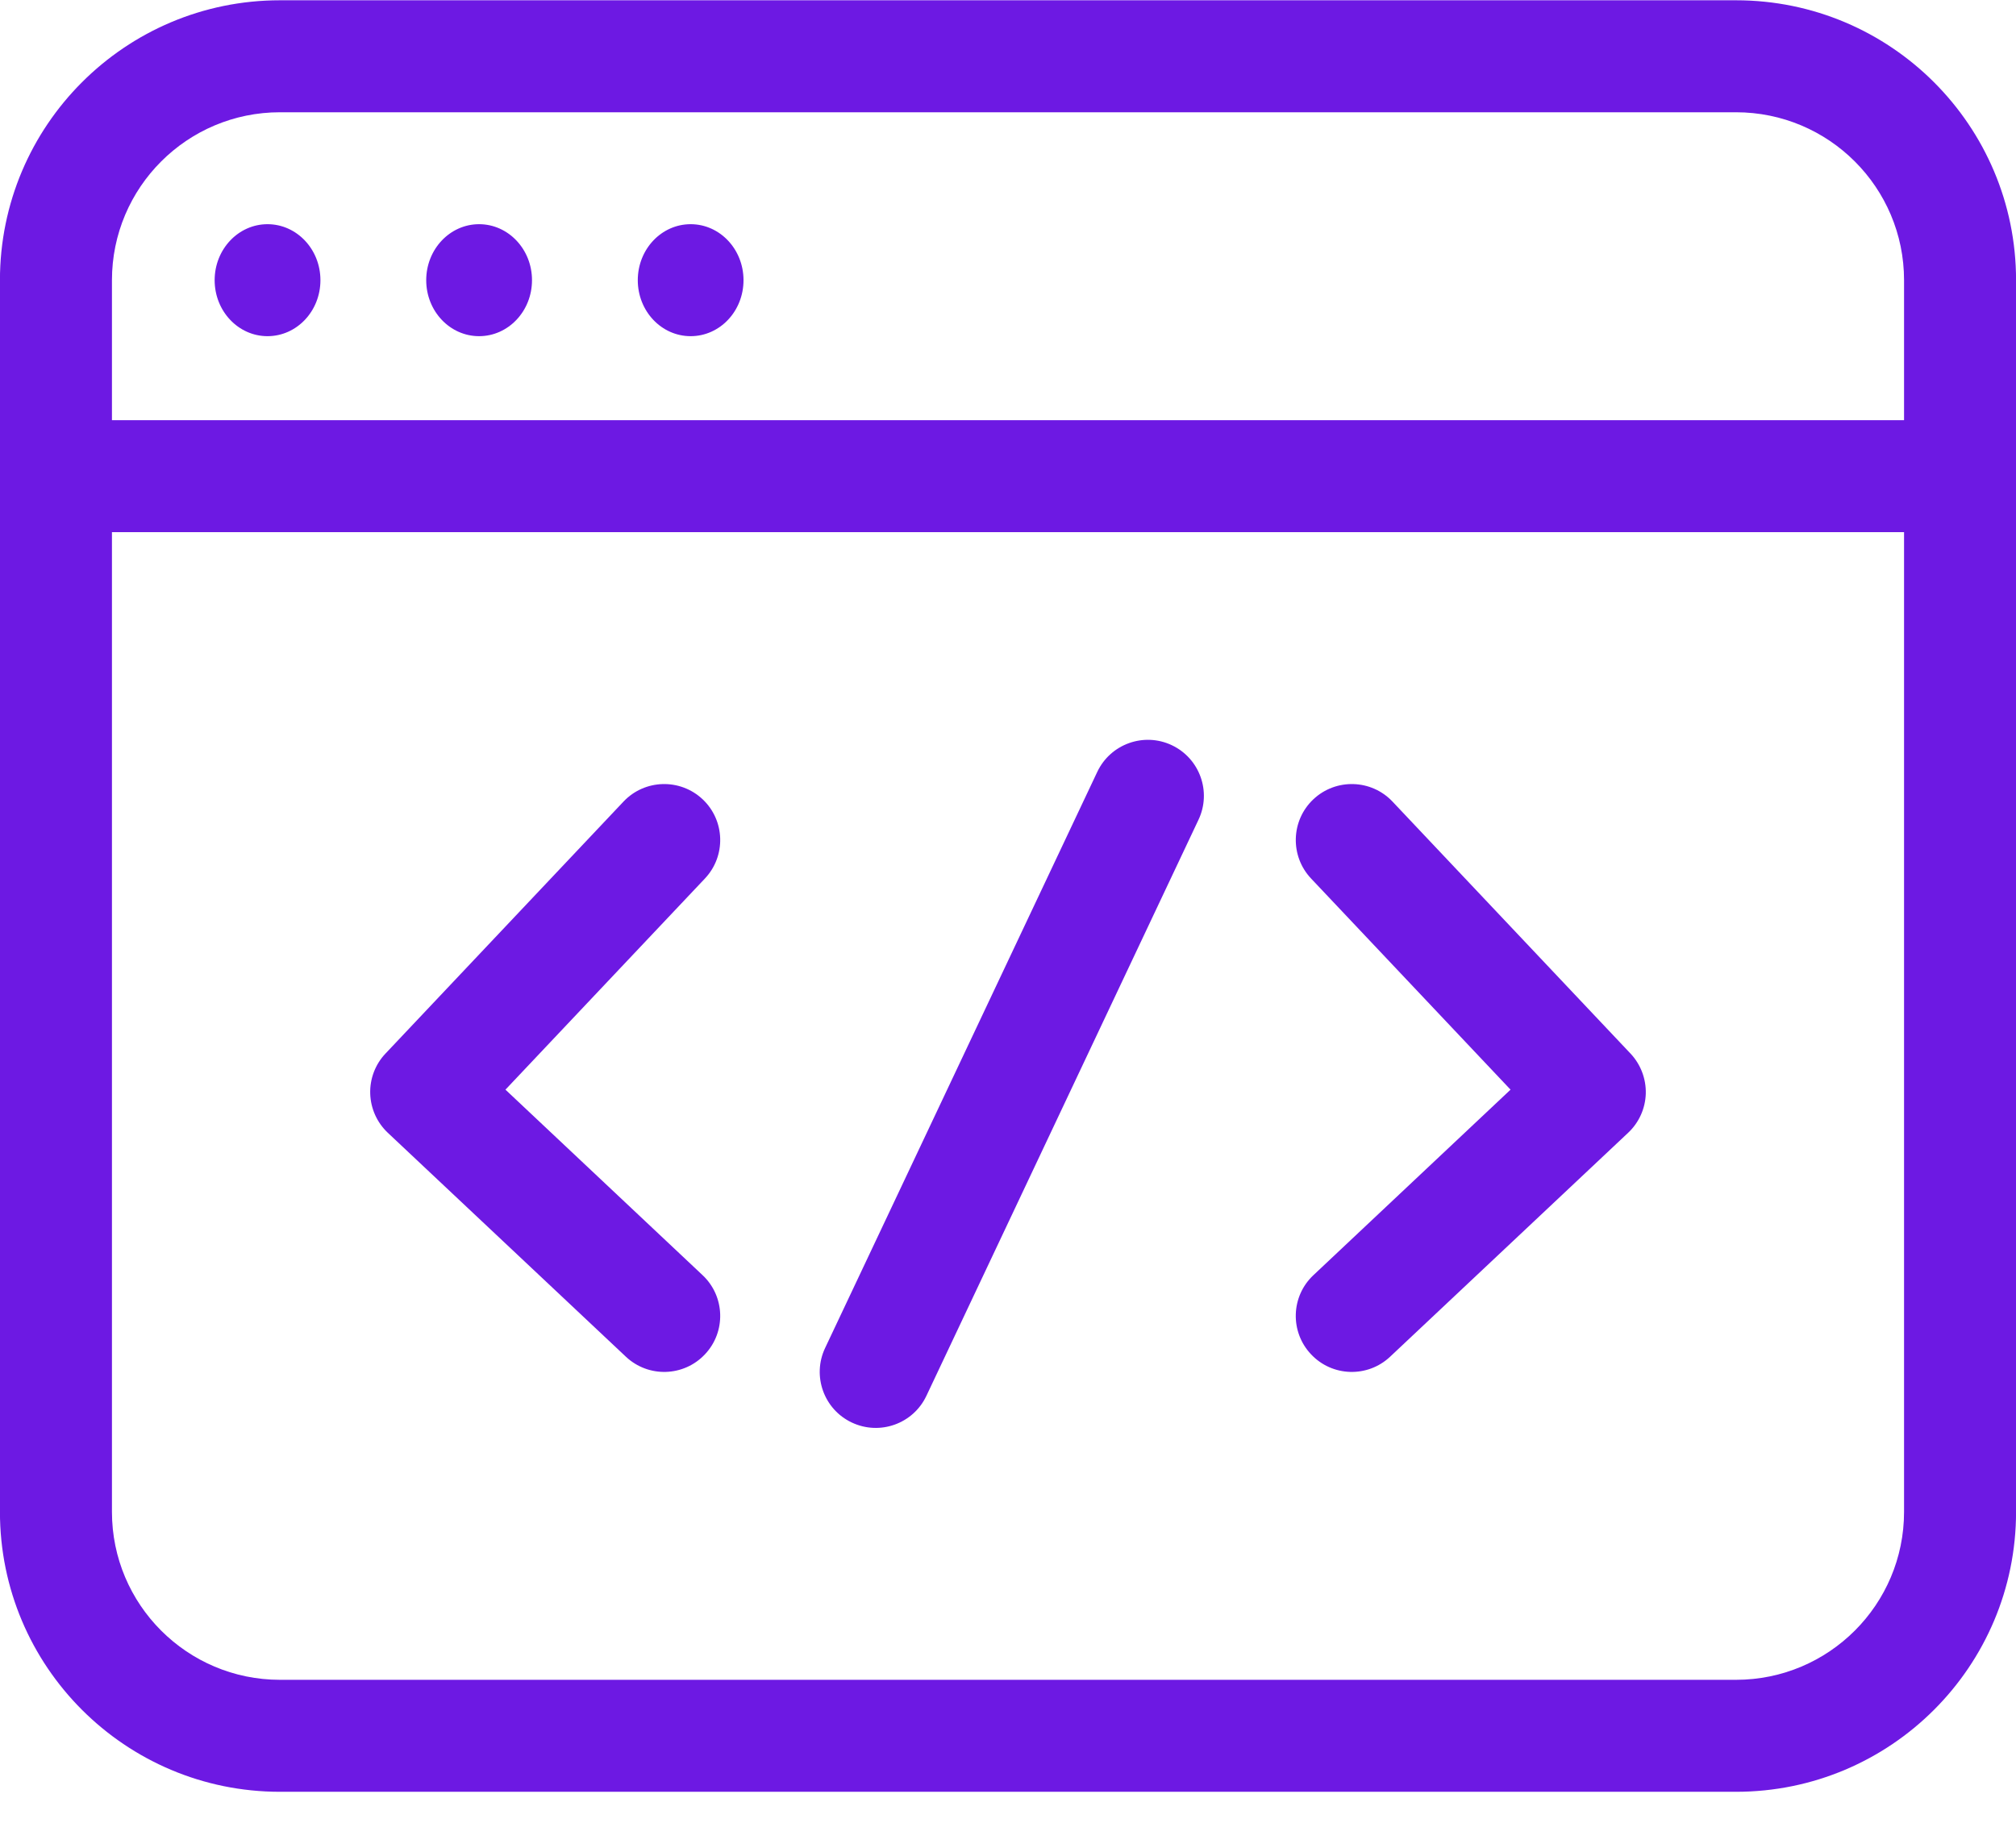 <svg width="36" height="33" viewBox="0 0 36 33" fill="none" xmlns="http://www.w3.org/2000/svg">
<path fill-rule="evenodd" clip-rule="evenodd" d="M-0.001 5.005C-0.001 2.243 2.238 0.005 4.999 0.005H31C33.762 0.005 36.001 2.243 36.001 5.005V8.504V27.001C36.001 29.763 33.762 32.001 31 32.001H4.999C2.238 32.001 -0.001 29.763 -0.001 27.001V8.504V5.005ZM4.999 2.005C3.343 2.005 1.999 3.348 1.999 5.005V7.504H34.001V5.005C34.001 3.348 32.657 2.005 31 2.005H4.999ZM34.001 9.504H1.999V27.001C1.999 28.658 3.343 30.001 4.999 30.001H31C32.657 30.001 34.001 28.658 34.001 27.001V9.504ZM23.452 14.276C23.854 13.897 24.487 13.915 24.866 14.316L29.116 18.816C29.298 19.009 29.396 19.267 29.389 19.532C29.381 19.797 29.268 20.049 29.074 20.231L24.824 24.23C24.422 24.609 23.789 24.59 23.411 24.187C23.032 23.785 23.051 23.152 23.454 22.774L26.974 19.461L23.412 15.69C23.033 15.288 23.051 14.655 23.452 14.276ZM11.134 14.316C11.513 13.915 12.146 13.897 12.548 14.276C12.949 14.655 12.967 15.288 12.588 15.69L9.026 19.461L12.546 22.774C12.948 23.152 12.968 23.785 12.589 24.187C12.211 24.59 11.578 24.609 11.176 24.23L6.925 20.231C6.732 20.049 6.619 19.797 6.611 19.532C6.603 19.267 6.701 19.009 6.884 18.816L11.134 14.316ZM20.925 13.309C21.424 13.545 21.638 14.141 21.402 14.64L16.543 24.929C16.307 25.429 15.711 25.642 15.211 25.406C14.712 25.171 14.498 24.574 14.734 24.075L19.594 13.786C19.83 13.287 20.426 13.073 20.925 13.309ZM4.777 6.004C5.299 6.004 5.722 5.557 5.722 5.004C5.722 4.452 5.299 4.004 4.777 4.004C4.256 4.004 3.833 4.452 3.833 5.004C3.833 5.557 4.256 6.004 4.777 6.004ZM9.5 5.004C9.5 5.557 9.077 6.004 8.555 6.004C8.034 6.004 7.611 5.557 7.611 5.004C7.611 4.452 8.034 4.004 8.555 4.004C9.077 4.004 9.5 4.452 9.5 5.004ZM12.333 6.004C12.855 6.004 13.277 5.557 13.277 5.004C13.277 4.452 12.855 4.004 12.333 4.004C11.811 4.004 11.389 4.452 11.389 5.004C11.389 5.557 11.811 6.004 12.333 6.004Z" fill="#6D19E3"/>
</svg>
